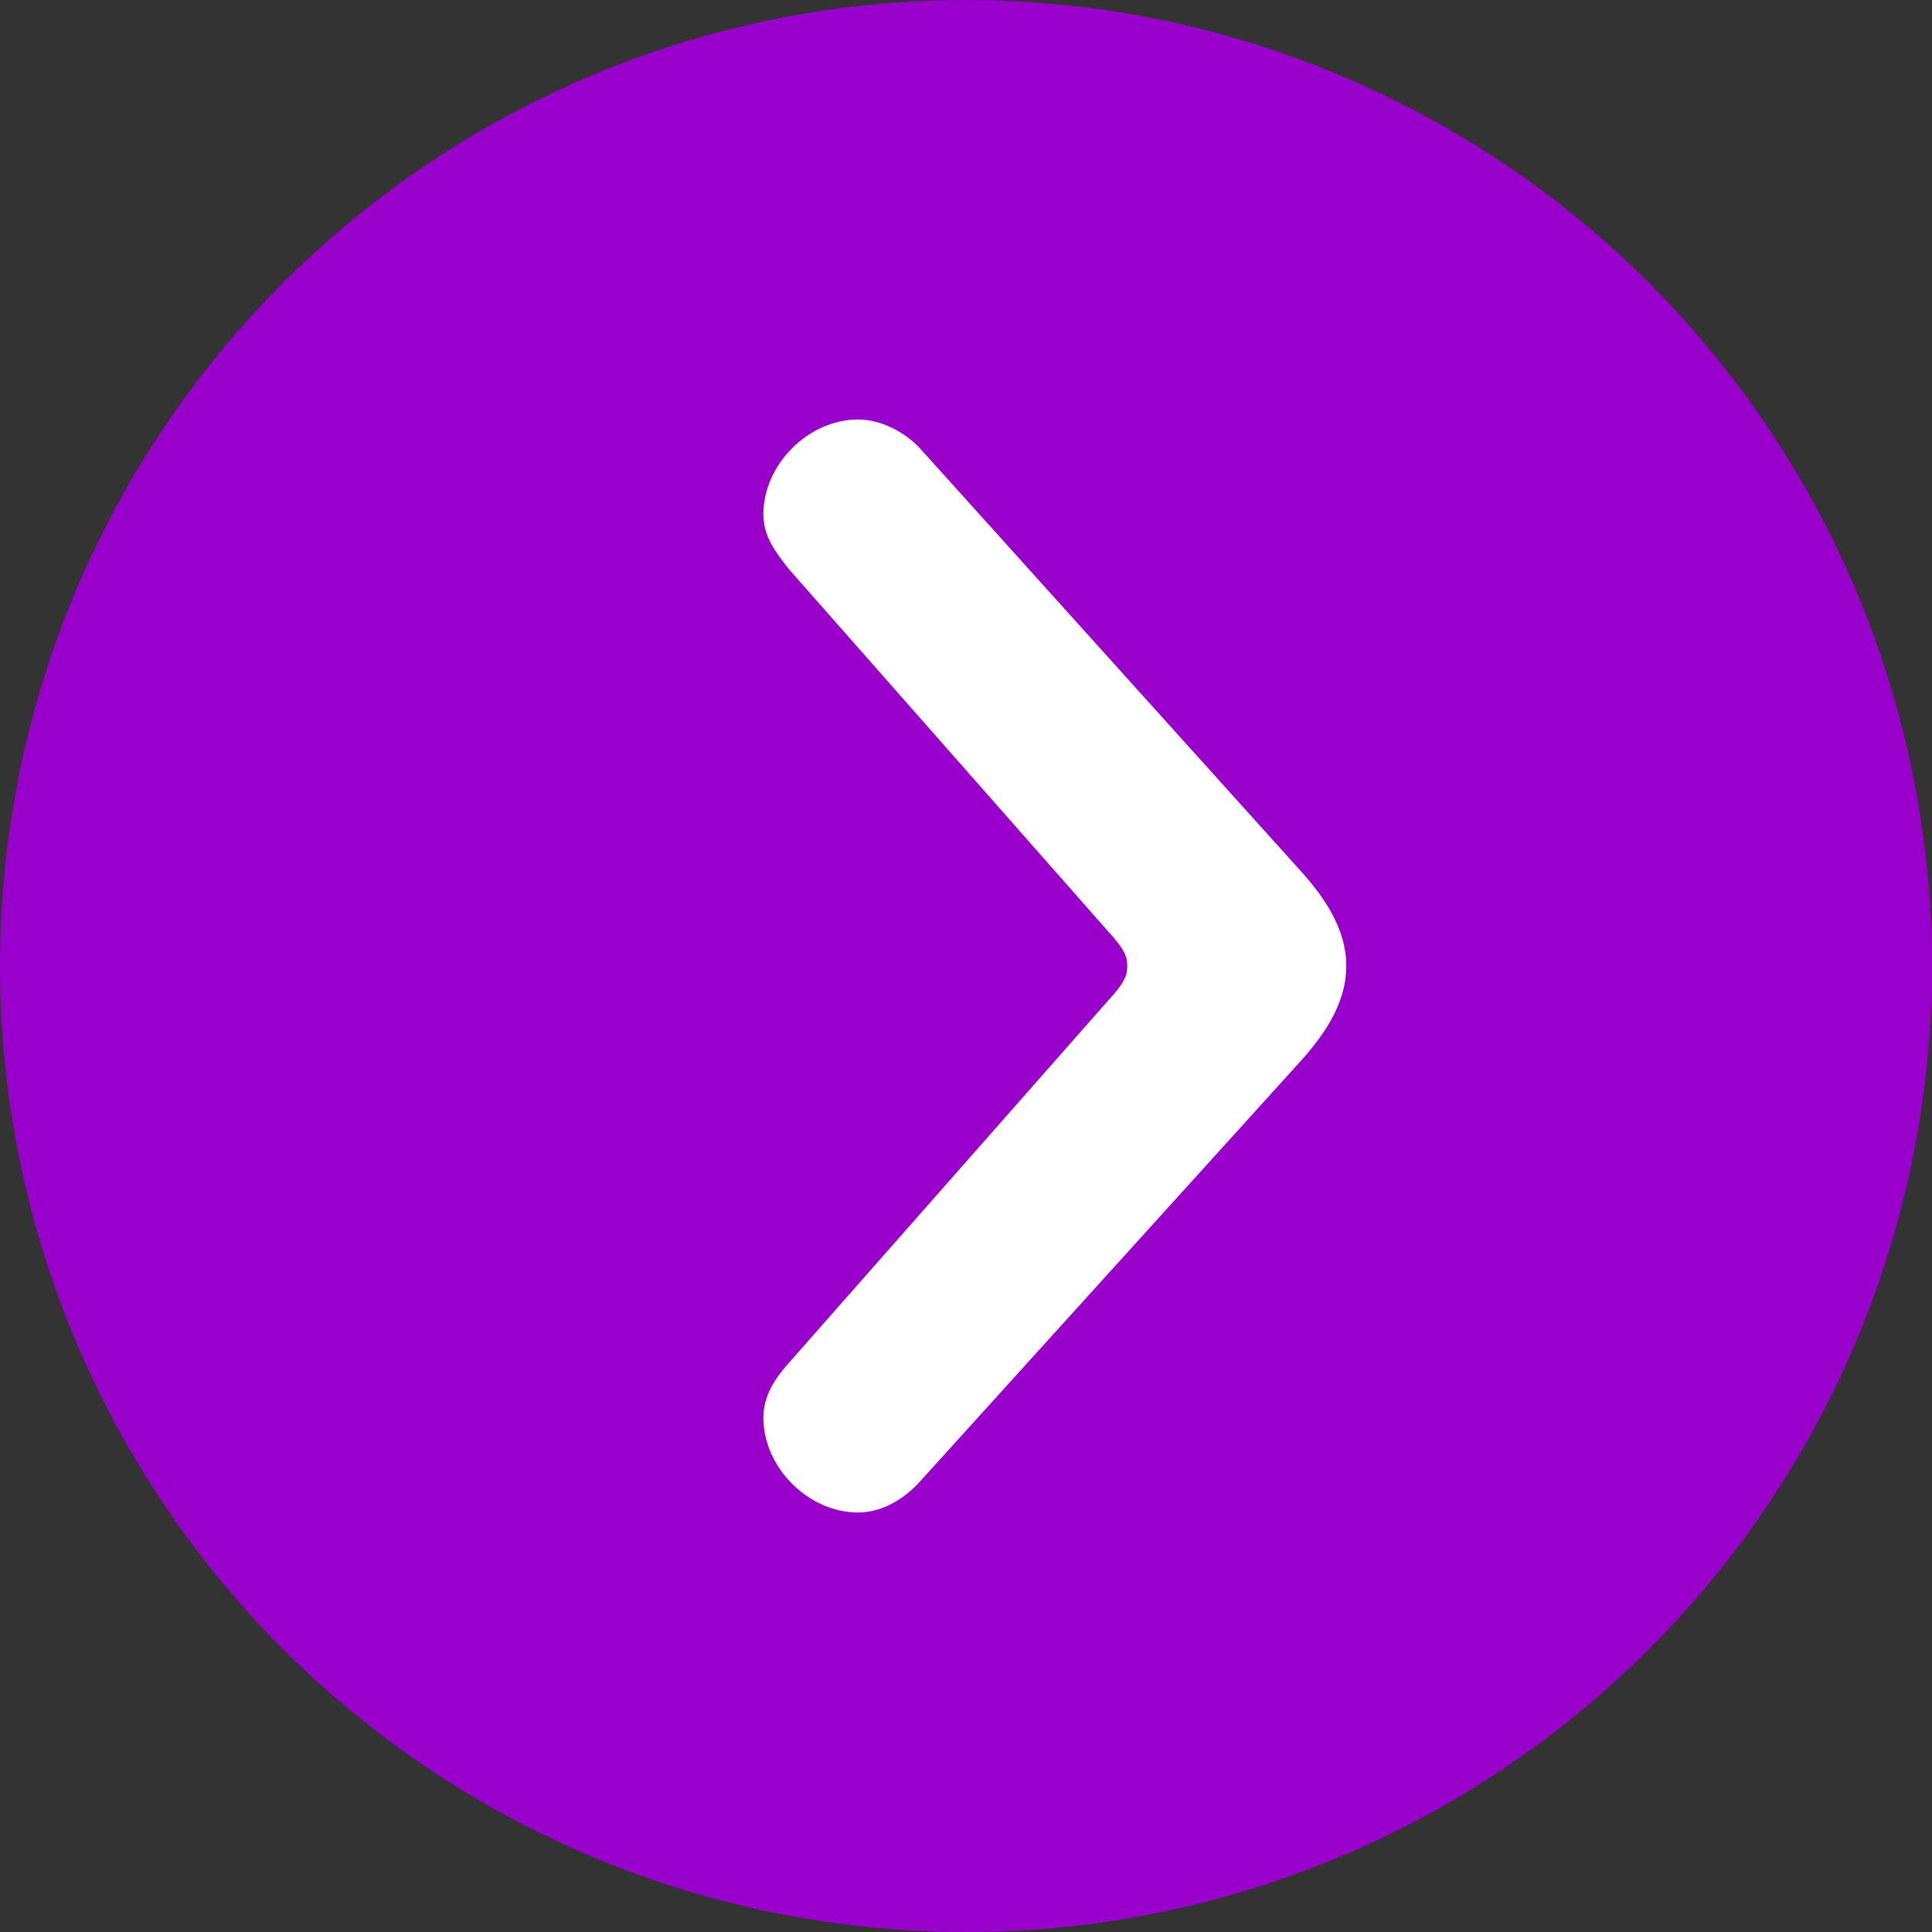 <?xml version="1.0" encoding="UTF-8"?>
<svg id="_レイヤー_2" data-name="レイヤー 2" xmlns="http://www.w3.org/2000/svg" viewBox="0 0 27.08 27.08">
  <rect x="0" y="0" width="27.08" height="27.08" fill="#333333" stroke="none"/>
  <defs>
    <style>
      .cls-1 {
        fill: #90c;
      }

      .cls-1, .cls-2 {
        stroke-width: 0px;
      }

      .cls-2 {
        fill: #fff;
      }
    </style>
  </defs>
  <g id="_背景" data-name="背景">
    <g>
      <circle class="cls-1" cx="13.54" cy="13.54" r="13.54"/>
      <path class="cls-2" d="M12.9,20.76c-.24.27-.56.44-.87.44-.7,0-1.33-.63-1.33-1.33,0-.31.17-.56.36-.77l4.45-5.05c.27-.29.29-.39.29-.51s-.02-.22-.29-.51l-4.45-5.05c-.19-.24-.36-.46-.36-.77,0-.7.63-1.33,1.33-1.33.31,0,.65.17.87.41l5.27,5.85c.36.39.7.85.7,1.4s-.34,1.01-.7,1.4l-5.27,5.82Z"/>
    </g>
  </g>
</svg>